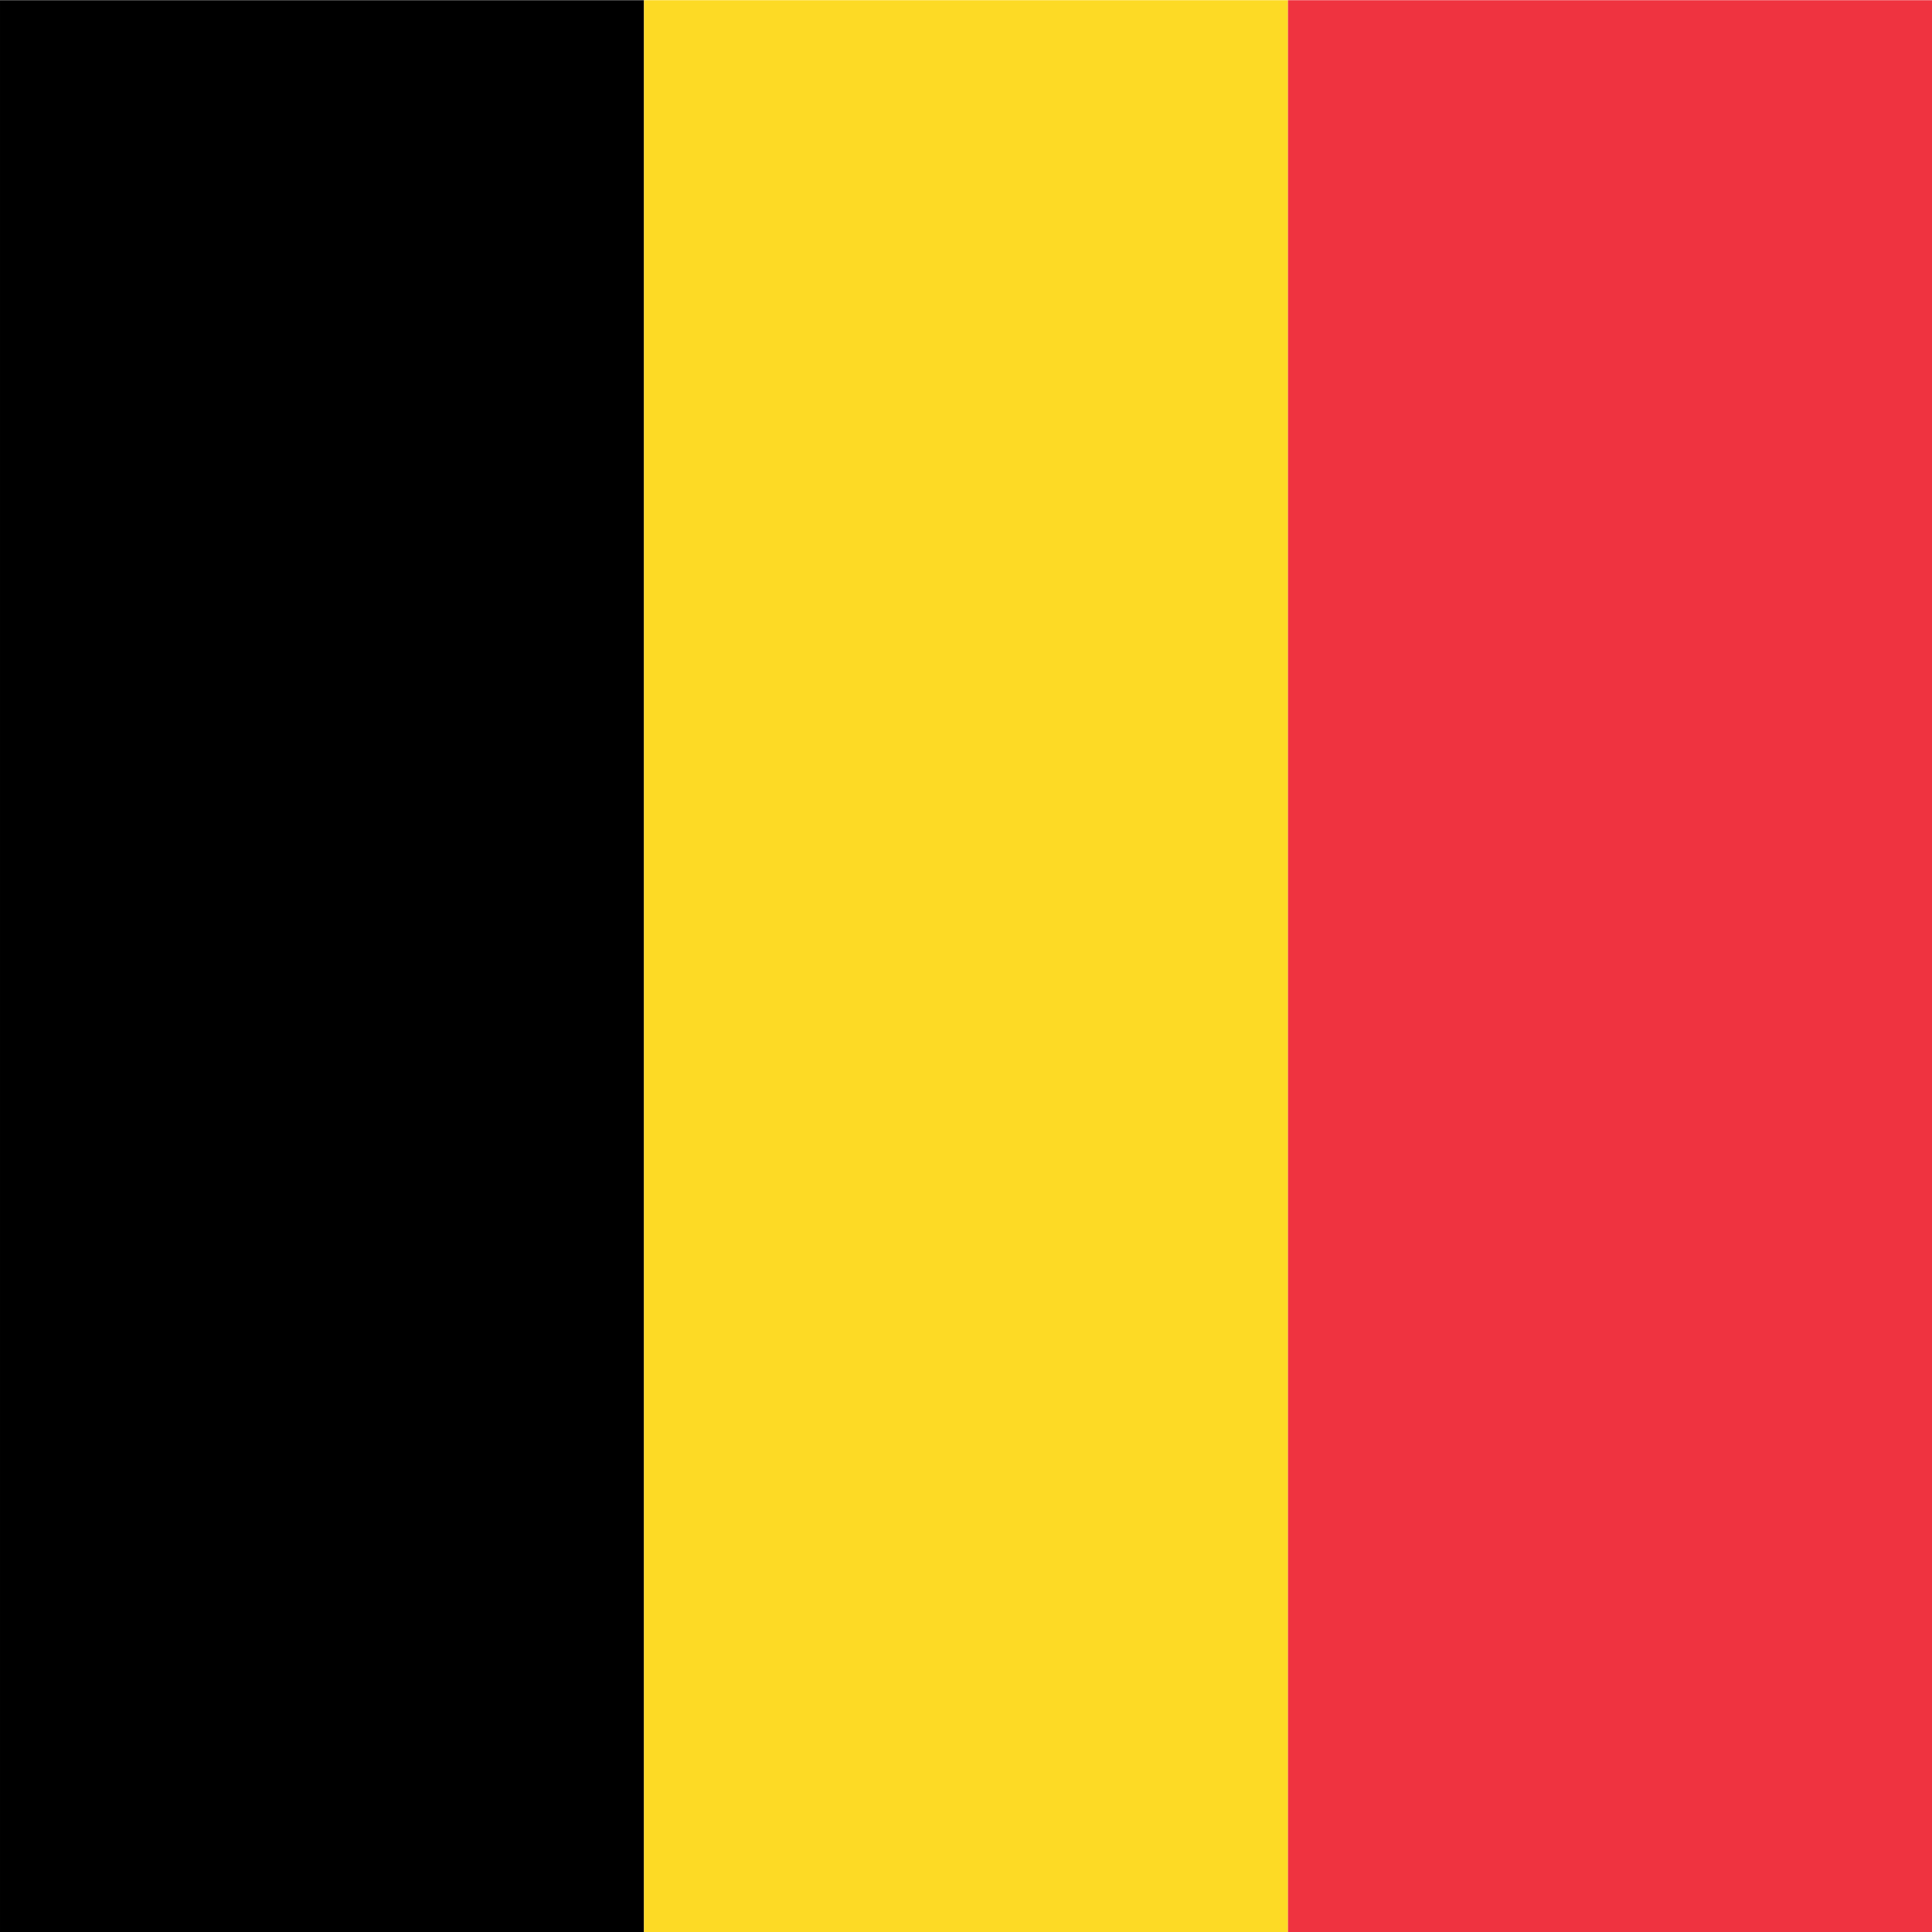 <svg width="18" height="18" viewBox="0 0 18 18" fill="none" xmlns="http://www.w3.org/2000/svg">
<g clip-path="url(#clip0_11872_303143)">
<rect x="3.05176e-05" y="0.002" width="6" height="18" fill="black"/>
<rect x="6" y="0.002" width="6" height="18" fill="#FDDA25"/>
<rect x="12" y="0.002" width="6" height="18" fill="#EF3340"/>
</g>
<defs>
<clipPath id="clip0_11872_303143">
<rect width="18" height="18" fill="white" transform="translate(3.05176e-05 0.002)"/>
</clipPath>
</defs>
</svg>
